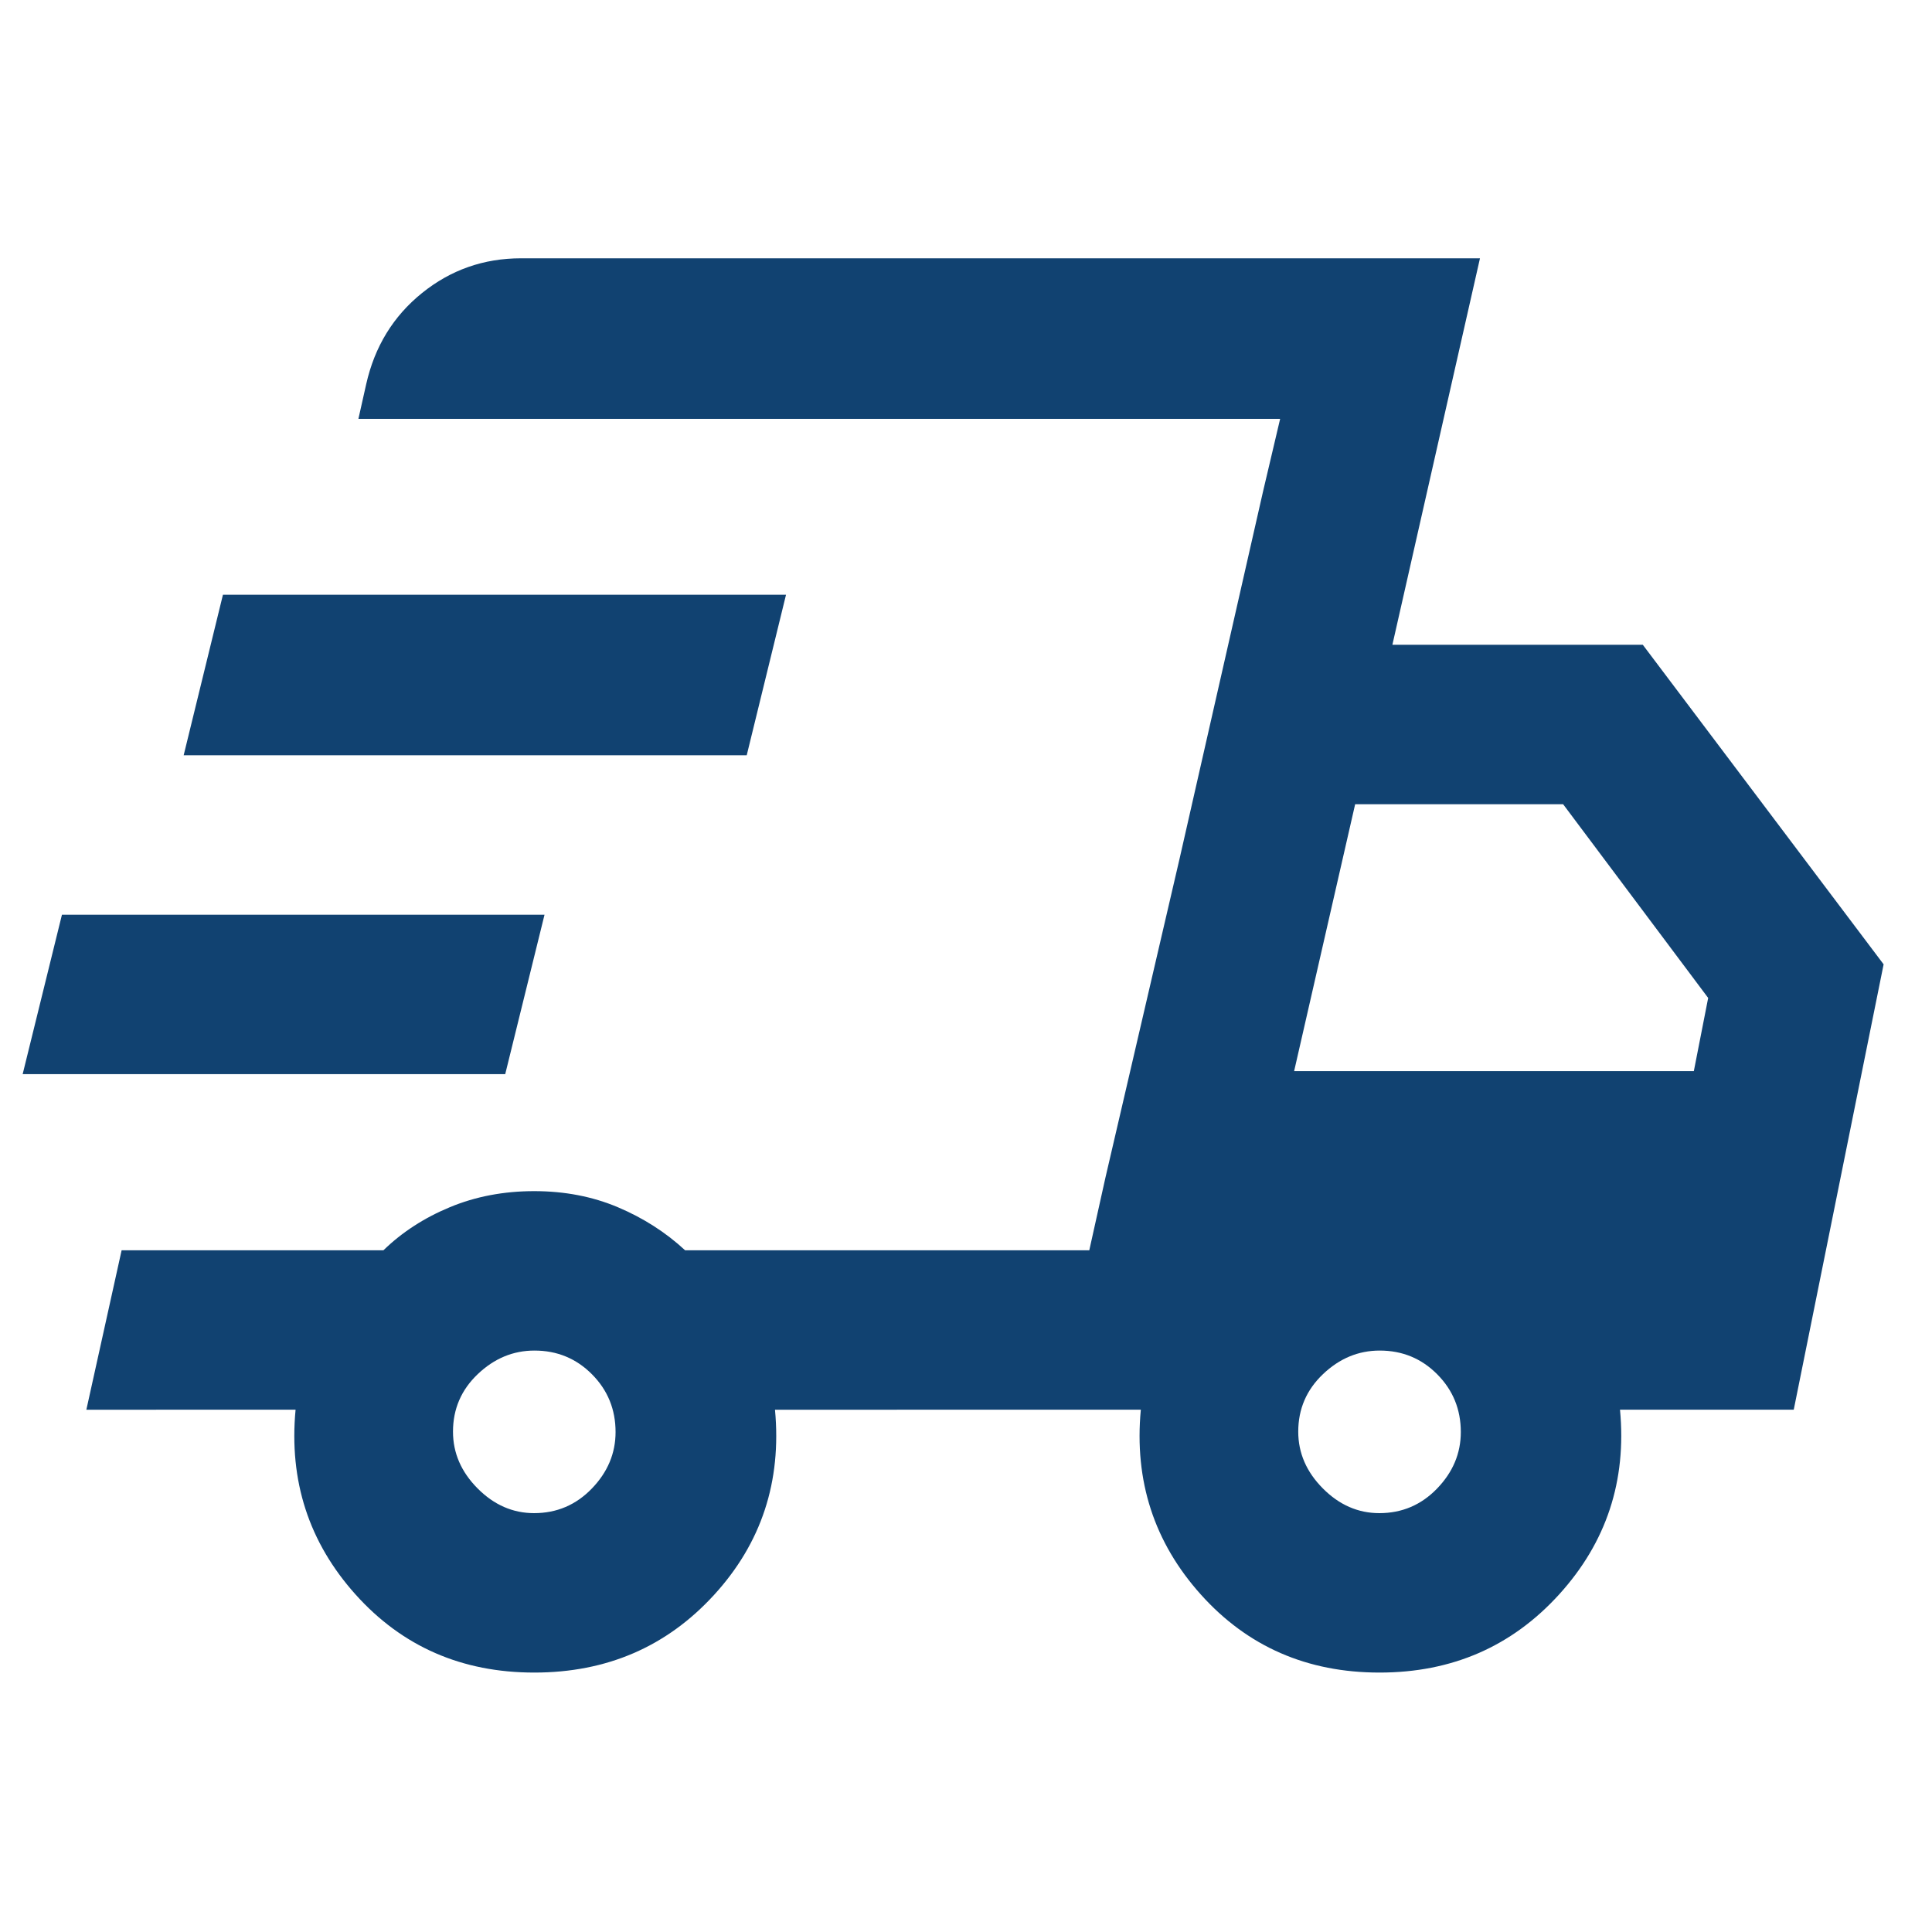 <svg fill="#114271" width="48px" viewBox="0 -960 960 960" height="48px" xmlns="http://www.w3.org/2000/svg"><path d="M265.48-128.91q-54.01 0-88.81-38.8-34.8-38.81-29.8-91.81H42.91l17.52-79.22h130.09q13.87-13.48 33.05-21.43 19.18-7.96 41.85-7.96t41.6 8q18.93 8 33.41 21.39h200.83l94.83-413.13h-458l3.87-17.24q6.3-27.99 27.72-45.27 21.42-17.27 49.19-17.27h476.52l-43.52 192.04H816.3l119.66 158.78-44.66 221.31h-86.33q5 53-30.27 91.81-35.27 38.8-89.22 38.8-54.01 0-88.81-38.8-34.8-38.81-29.8-91.81H385.09q5 53.52-30.31 92.06-35.3 38.55-89.3 38.55Zm377.56-298.83h198.61l7.13-36.39-72.08-96.26H673.37l-30.33 132.65Zm-15.39-288.28 8.44-35.85-94.83 413.13 8-36 36.83-158.43 41.56-182.85ZM11.26-426.26l19.52-79.22h239.79l-19.53 79.22H11.26Zm80-158.44 19.52-79.78h279.79l-19.53 79.78H91.26Zm174.13 376.57q16.88 0 28.68-12.21t11.8-28.09q0-16.88-11.71-28.68t-28.59-11.8q-15.88 0-28.18 11.71-12.3 11.71-12.3 28.59 0 15.88 12.21 28.18 12.21 12.3 28.09 12.3Zm420 0q16.88 0 28.68-12.21t11.8-28.09q0-16.88-11.71-28.68t-28.59-11.8q-15.88 0-28.18 11.71-12.3 11.71-12.3 28.59 0 15.88 12.21 28.18 12.21 12.3 28.09 12.3Z"></path></svg>